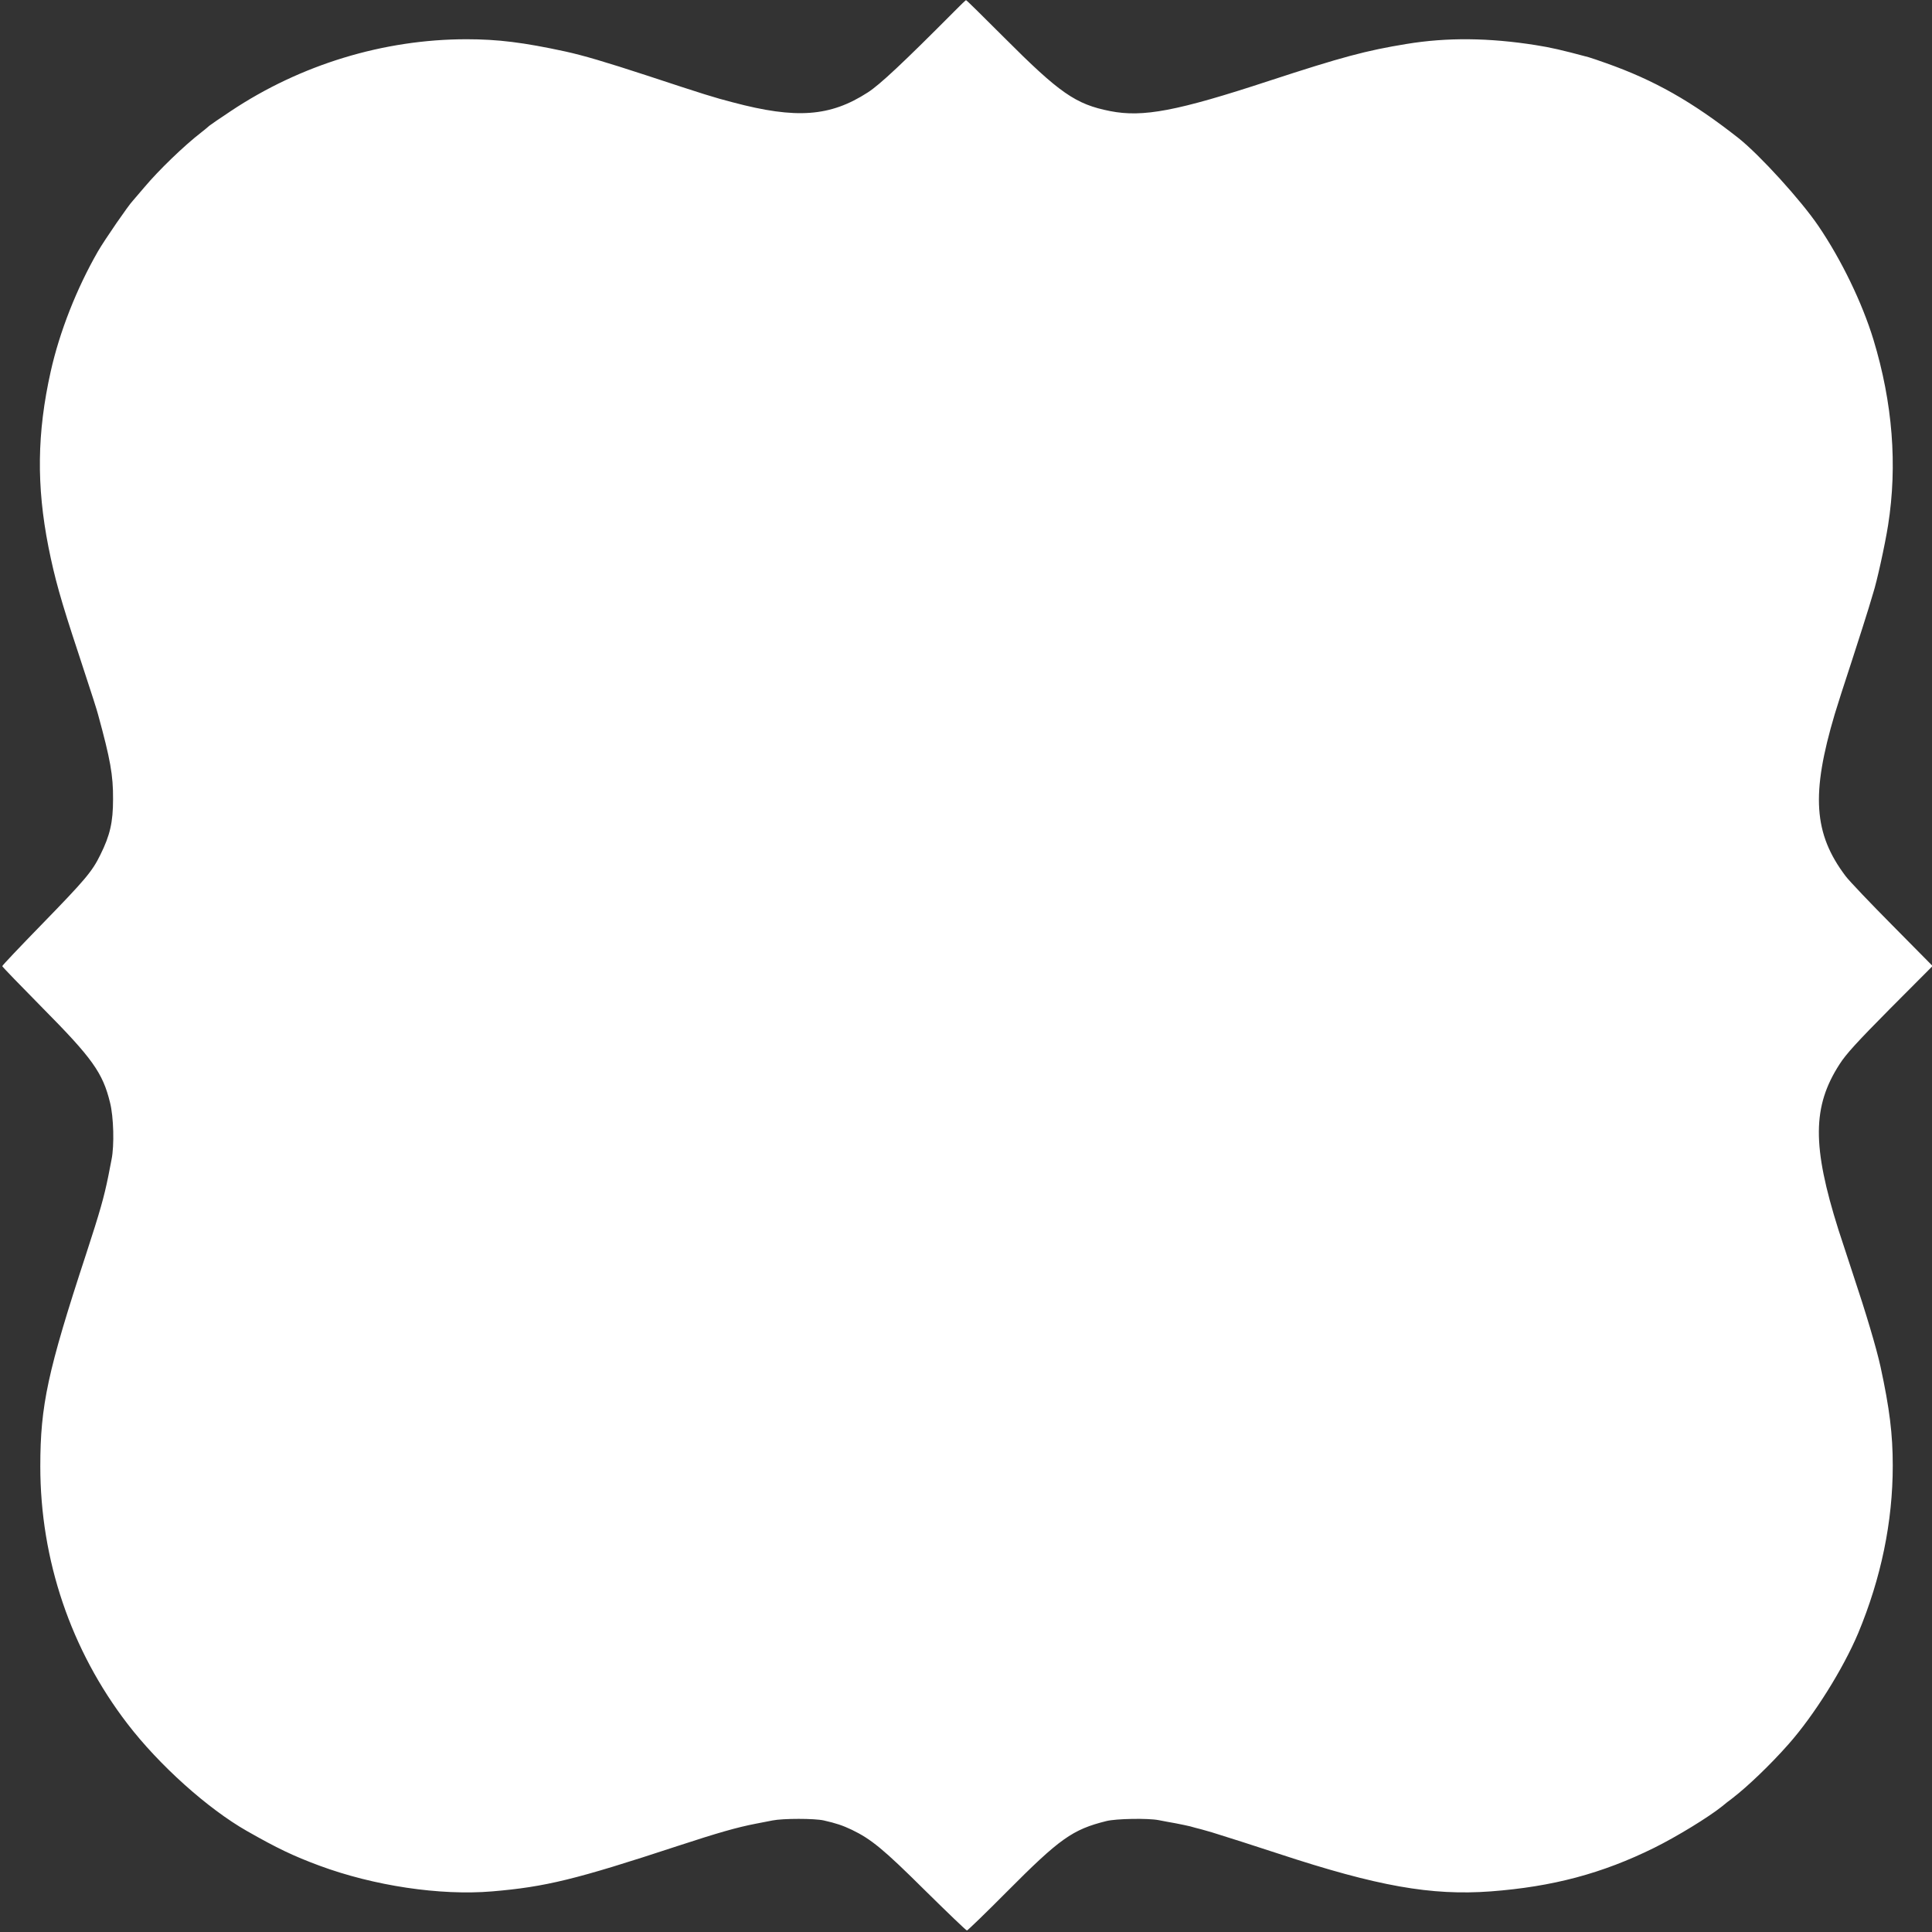 <?xml version="1.0" standalone="no"?>
<!DOCTYPE svg PUBLIC "-//W3C//DTD SVG 20010904//EN"
 "http://www.w3.org/TR/2001/REC-SVG-20010904/DTD/svg10.dtd">
<svg version="1.0" xmlns="http://www.w3.org/2000/svg"
 width="1280pt" height="1280pt" viewBox="0 0 1280 1280"
 preserveAspectRatio="xMidYMid meet">
<rect x="0" y="0" width="1280" height="1280" fill="#333333" stroke="none"/>
<g transform="translate(0,1280) scale(0.1,-0.1)"
fill="#ffffff" stroke="none">
<path d="M6320 12722 c-339 -341 -491 -483 -570 -534 -249 -161 -474 -178
-895 -66 -124 32 -188 52 -570 178 -272 89 -421 133 -540 159 -277 60 -447 81
-654 81 -549 0 -1100 -168 -1562 -476 -71 -47 -135 -91 -142 -97 -7 -7 -33
-28 -57 -47 -110 -85 -279 -248 -373 -360 -40 -47 -74 -87 -77 -90 -27 -27
-187 -259 -232 -337 -140 -244 -253 -530 -312 -794 -91 -407 -95 -757 -15
-1163 41 -205 80 -347 199 -706 97 -295 121 -371 130 -405 81 -296 100 -400
99 -560 0 -152 -20 -239 -84 -368 -54 -111 -102 -167 -386 -459 -145 -149
-264 -274 -264 -279 0 -4 120 -128 266 -276 331 -334 400 -431 448 -628 24
-94 29 -285 10 -377 -6 -29 -15 -78 -21 -108 -29 -143 -55 -235 -148 -520
-254 -774 -303 -1001 -303 -1405 0 -620 203 -1218 577 -1705 210 -274 532
-563 792 -711 204 -116 307 -165 479 -229 361 -134 801 -200 1145 -171 355 30
555 79 1230 301 266 87 390 123 520 148 30 6 79 15 108 21 69 14 279 14 340 0
80 -18 125 -33 186 -62 128 -62 209 -128 482 -399 149 -147 275 -268 280 -268
5 0 124 115 264 256 351 353 435 413 660 469 63 16 275 20 347 6 26 -5 77 -15
113 -21 36 -7 79 -16 95 -20 17 -5 50 -14 75 -20 25 -7 56 -16 70 -20 107 -33
266 -84 440 -141 656 -216 1012 -279 1406 -250 410 31 738 118 1084 289 149
74 359 202 451 276 14 12 43 35 65 51 103 79 257 227 374 360 169 191 361 498
461 735 152 365 229 738 229 1110 0 208 -21 378 -81 655 -27 123 -96 355 -183
615 -30 91 -73 223 -96 293 -175 555 -173 817 8 1097 42 66 117 148 335 368
l281 282 -265 268 c-146 147 -286 294 -311 327 -213 282 -230 544 -72 1075 14
47 65 207 114 355 48 149 98 304 110 345 12 41 26 86 30 100 24 73 78 317 99
450 63 398 30 812 -97 1230 -75 245 -212 528 -364 752 -115 170 -390 472 -530
583 -309 243 -558 384 -878 497 -47 17 -98 34 -115 39 -183 49 -249 64 -350
80 -309 49 -587 52 -855 8 -270 -44 -430 -87 -910 -244 -611 -201 -838 -244
-1055 -201 -229 45 -335 119 -705 490 -135 135 -247 246 -250 245 -3 -1 -39
-35 -80 -77z"/>
</g>
</svg>
